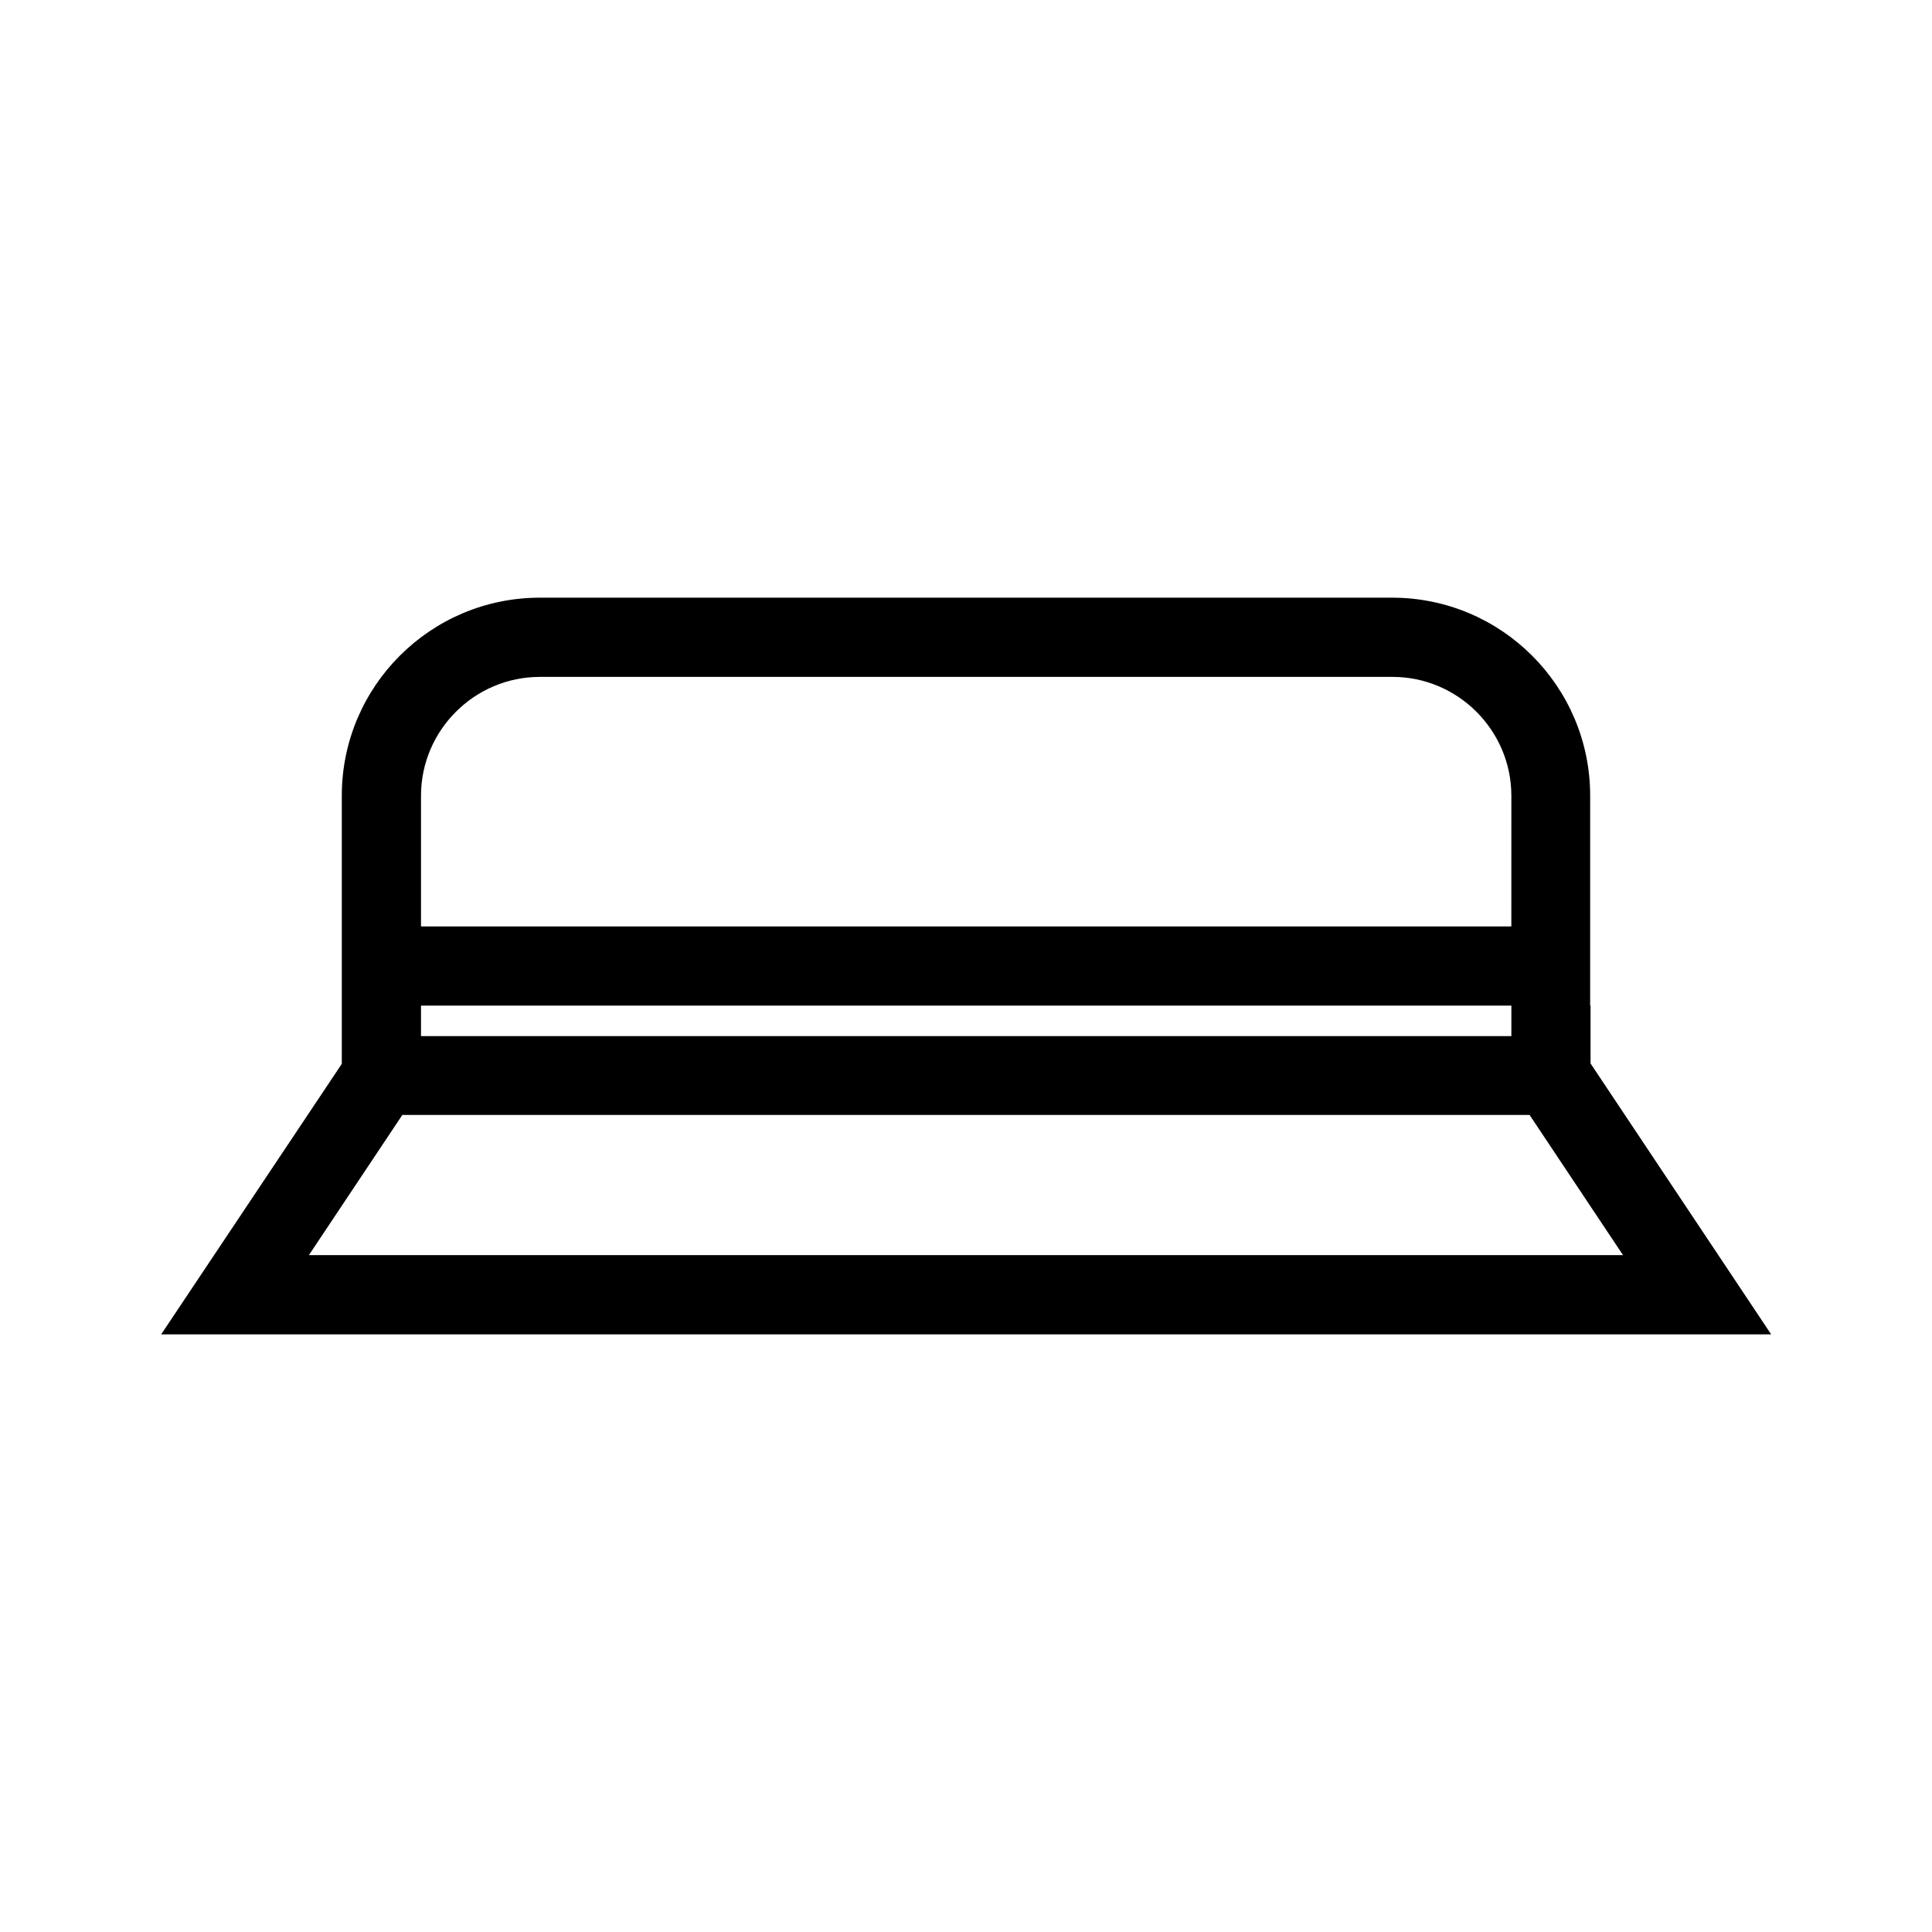 <?xml version="1.0" encoding="UTF-8"?>
<!-- Uploaded to: ICON Repo, www.iconrepo.com, Generator: ICON Repo Mixer Tools -->
<svg fill="#000000" width="800px" height="800px" version="1.1" viewBox="144 144 512 512" xmlns="http://www.w3.org/2000/svg">
 <path d="m565.41 410.5v-55.629c0-28.969-23.512-52.48-52.48-52.48h-225.87c-28.969 0-52.48 23.512-52.48 52.48v71.059l-47.863 71.688h426.66l-47.863-71.793v-15.324zm-309.84-55.629c0-17.32 14.168-31.488 31.488-31.488h225.98c17.32 0 31.488 14.168 31.488 31.488l-0.004 34.637h-288.95zm0 55.629h288.96v8.082h-288.96zm318.55 66.125h-348.26l24.77-37.156h298.72z"/>
</svg>
